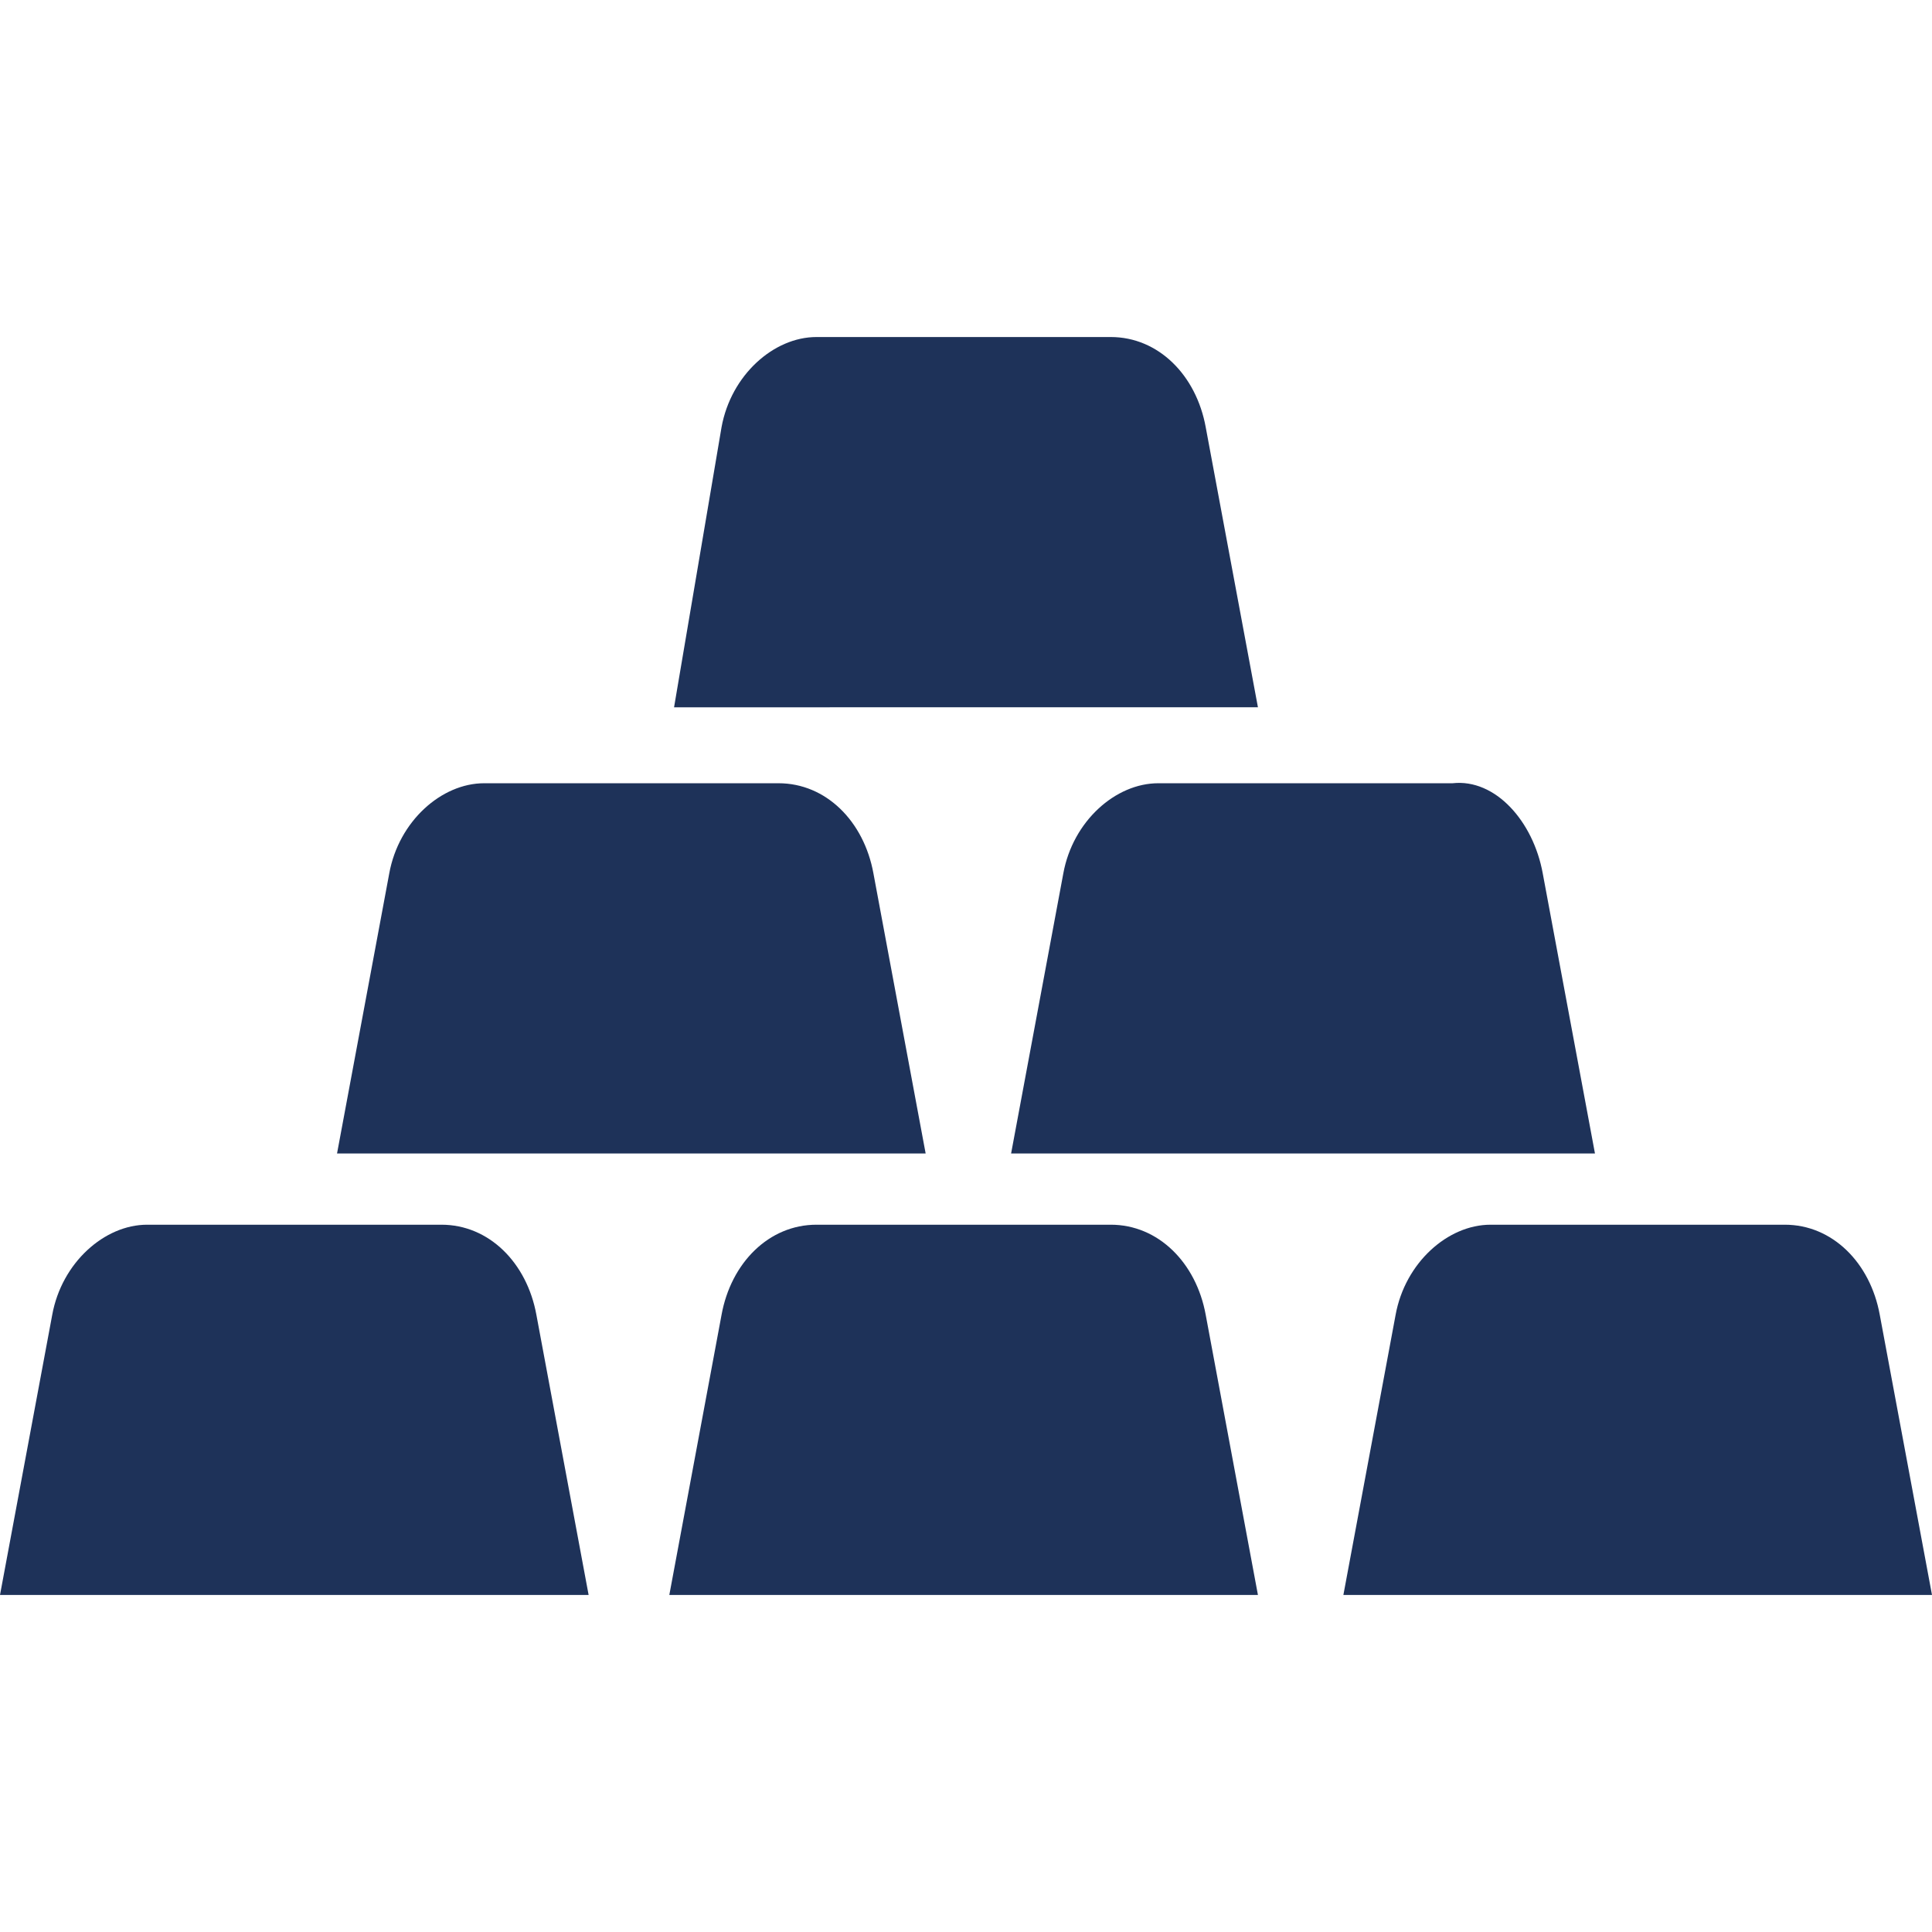 <svg version="1.1" id="Livello_1" xmlns="http://www.w3.org/2000/svg" x="0" y="0" viewBox="0 0 40.7 40.7" style="enable-background:new 0 0 40.7 40.7" xml:space="preserve"><style>.st0{fill:#1e3259}</style><switch><g><path class="st0" d="m32.5 18.4 1.1 5.9H21.3l1.1-5.9c.2-1.1 1.1-1.9 2-1.9h6.2c.9-.1 1.7.8 1.9 1.9zM15.2 9c.2-1.1 1.1-1.9 2-1.9h6.2c1 0 1.8.8 2 1.9l1.1 5.9H14.2l1-5.9zm-7 9.4c.2-1.1 1.1-1.9 2-1.9h6.2c1 0 1.8.8 2 1.9l1.1 5.9H7.1l1.1-5.9zM0 33.6l1.1-5.9c.2-1.1 1.1-1.9 2-1.9h6.2c1 0 1.8.8 2 1.9l1.1 5.9H0zm14.1 0 1.1-5.9c.2-1.1 1-1.9 2-1.9h6.2c1 0 1.8.8 2 1.9l1.1 5.9H14.1zm14.2 0 1.1-5.9c.2-1.1 1.1-1.9 2-1.9h6.2c1 0 1.8.8 2 1.9l1.1 5.9H28.3z"/></g></switch></svg>